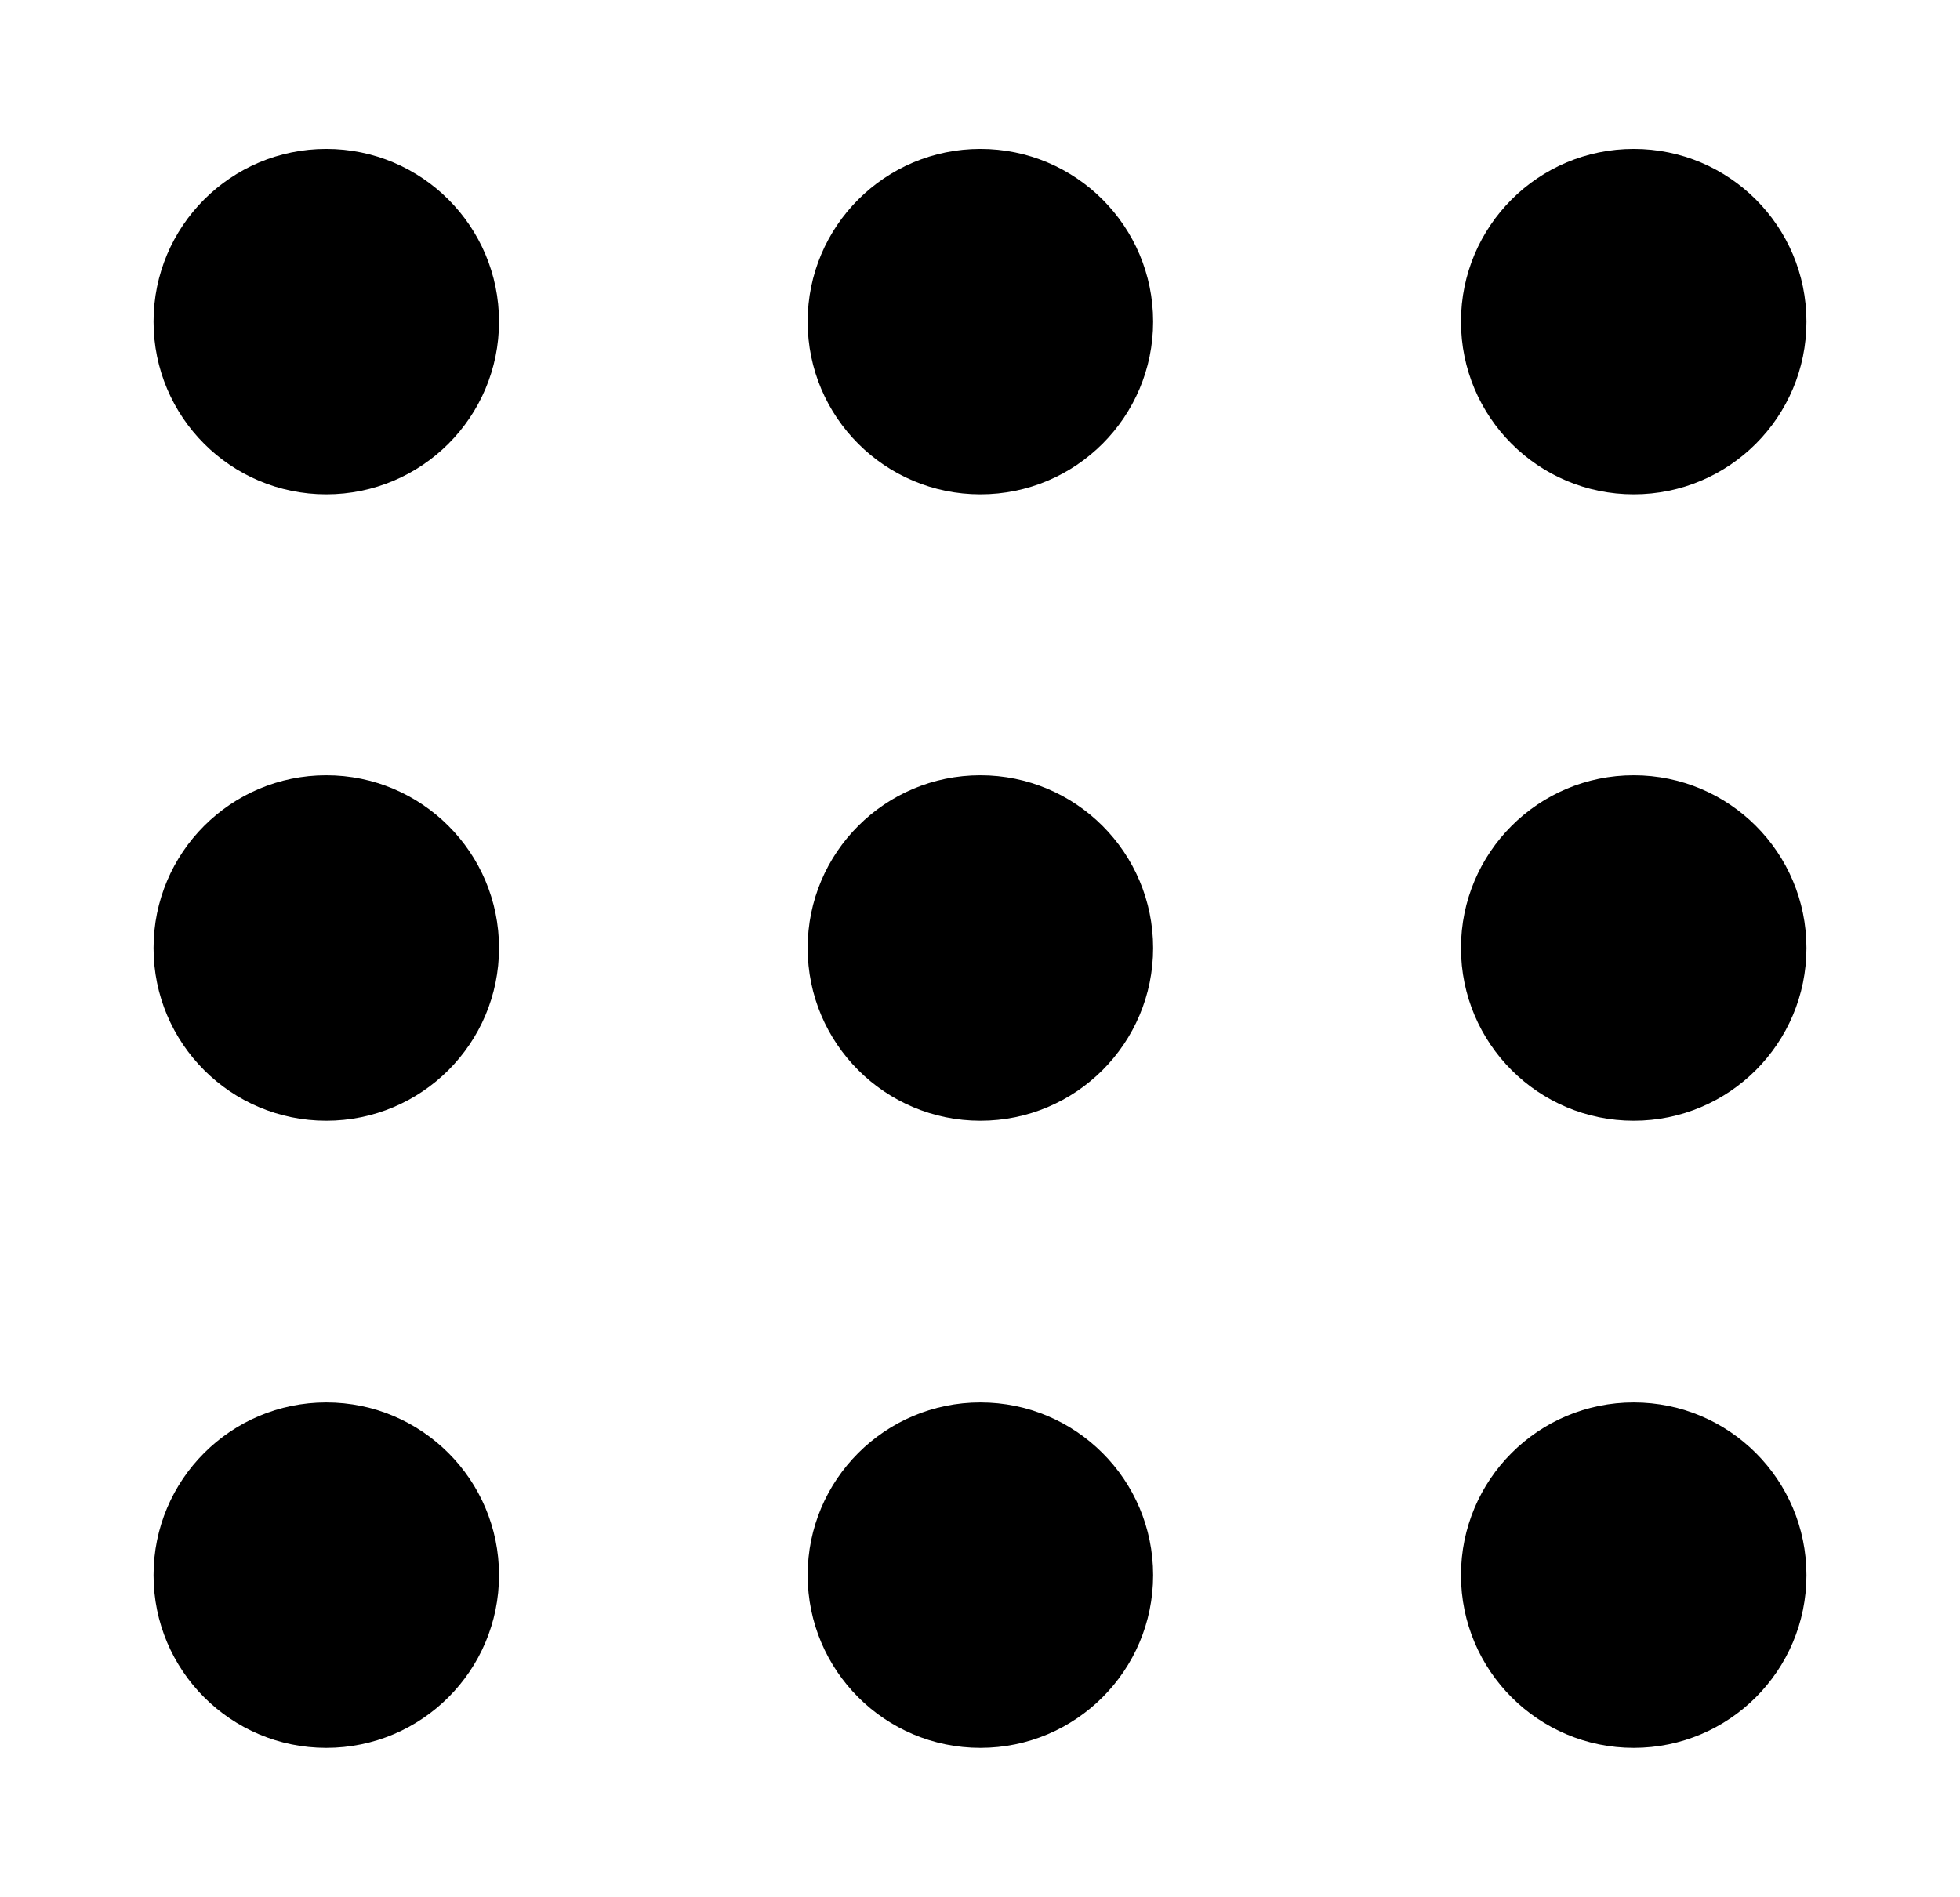 <?xml version="1.0" encoding="UTF-8"?> <svg xmlns="http://www.w3.org/2000/svg" id="_Слой_1" data-name="Слой_1" version="1.1" viewBox="0 0 25.53 24.71"><circle cx="4.25" cy="4.19" r="2.25"></circle><circle cx="12.77" cy="4.19" r="2.25"></circle><circle cx="21.28" cy="4.19" r="2.25"></circle><circle cx="4.25" cy="12.35" r="2.25"></circle><circle cx="12.77" cy="12.35" r="2.25"></circle><circle cx="21.28" cy="12.35" r="2.25"></circle><circle cx="4.25" cy="20.52" r="2.25"></circle><circle cx="12.77" cy="20.52" r="2.25"></circle><circle cx="21.28" cy="20.52" r="2.25"></circle></svg> 